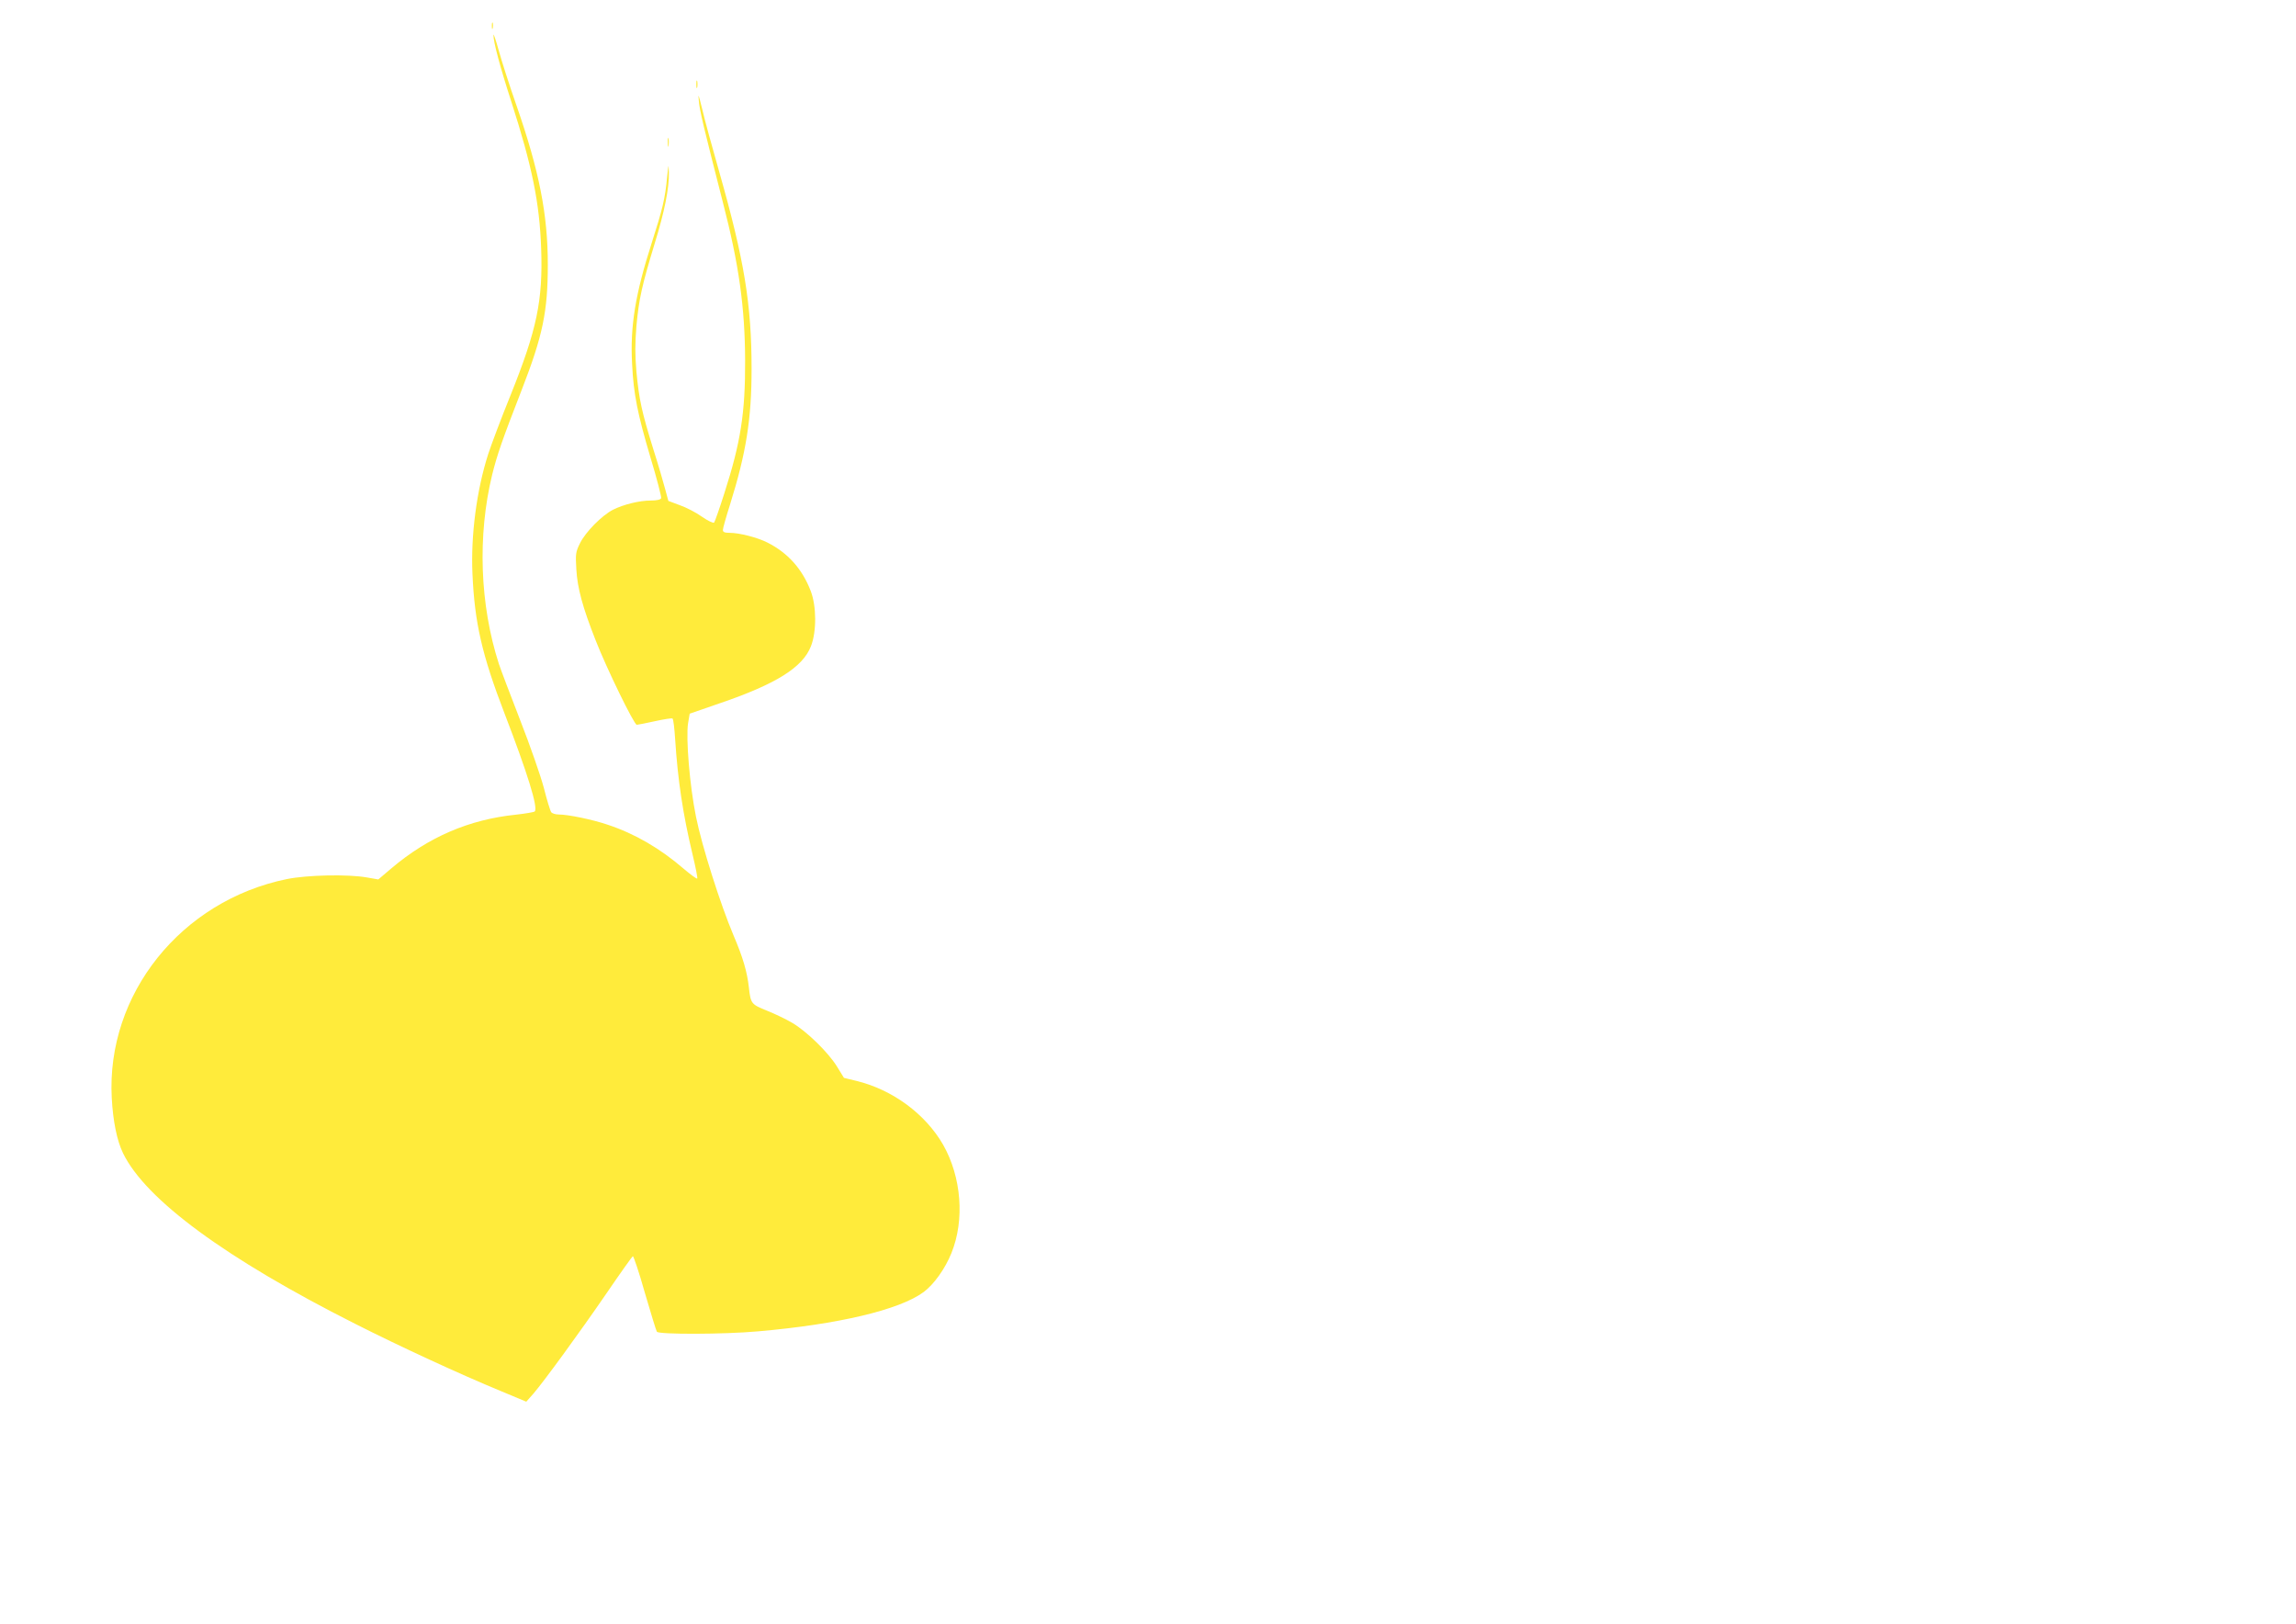 <?xml version="1.0" standalone="no"?>
<!DOCTYPE svg PUBLIC "-//W3C//DTD SVG 20010904//EN"
 "http://www.w3.org/TR/2001/REC-SVG-20010904/DTD/svg10.dtd">
<svg version="1.0" xmlns="http://www.w3.org/2000/svg"
 width="1280pt" height="905pt" viewBox="0 0 1280 905"
 preserveAspectRatio="xMidYMid meet">
<g transform="translate(0,905) scale(0.1,-0.1)"
fill="#ffeb3b" stroke="none">
<path d="M2742 8905 c0 -16 2 -22 5 -12 2 9 2 23 0 30 -3 6 -5 -1 -5 -18z"/>
<path d="M2751 8855 c-1 -36 36 -176 99 -370 117 -363 158 -566 167 -821 10
-290 -24 -451 -170 -815 -52 -128 -108 -277 -125 -329 -65 -202 -98 -456 -88
-670 12 -271 53 -450 178 -775 129 -335 189 -528 169 -548 -4 -4 -52 -12 -105
-18 -261 -27 -487 -124 -694 -299 l-73 -62 -63 11 c-106 19 -334 14 -447 -9
-590 -121 -1007 -642 -976 -1220 7 -130 29 -238 63 -308 126 -259 574 -588
1294 -951 247 -125 580 -279 815 -376 l139 -58 39 44 c57 66 256 338 411 564
75 110 140 201 144 203 4 1 35 -90 67 -204 33 -113 63 -211 67 -217 10 -16
375 -15 563 2 449 39 790 120 924 219 57 42 120 130 155 217 75 185 56 424
-46 604 -99 172 -282 307 -483 356 l-70 17 -40 65 c-48 77 -168 195 -249 242
-32 19 -94 49 -139 67 -89 36 -92 39 -102 130 -10 88 -33 167 -86 291 -72 170
-176 496 -209 661 -35 172 -57 439 -44 521 l9 53 165 57 c317 108 465 201 511
319 32 82 31 223 -1 307 -47 123 -127 213 -242 271 -55 28 -156 54 -210 54
-28 0 -38 4 -38 16 0 9 18 73 40 142 90 288 120 477 120 756 0 361 -41 608
-180 1097 -39 136 -82 293 -95 350 -21 85 -24 93 -19 46 5 -57 27 -146 133
-561 91 -351 124 -590 125 -886 1 -293 -25 -457 -116 -740 -27 -85 -53 -159
-57 -163 -5 -4 -35 10 -68 33 -32 23 -88 52 -123 64 l-64 24 -17 63 c-9 35
-39 138 -68 229 -63 204 -78 271 -93 428 -8 95 -8 155 0 255 14 151 31 227
101 457 56 181 82 312 80 399 -2 51 -2 48 -10 -27 -11 -119 -25 -176 -86 -367
-91 -283 -121 -465 -109 -675 8 -168 31 -279 102 -519 36 -118 62 -221 60
-228 -4 -8 -24 -13 -59 -13 -63 0 -151 -22 -209 -51 -63 -32 -154 -125 -184
-186 -25 -50 -26 -61 -21 -146 6 -106 35 -212 108 -397 60 -154 214 -470 229
-470 5 0 51 9 101 20 50 11 94 18 98 15 5 -2 11 -55 15 -117 15 -229 43 -415
97 -641 17 -71 29 -131 26 -134 -3 -3 -37 22 -76 55 -131 113 -272 195 -423
245 -85 29 -221 57 -273 57 -18 0 -37 6 -42 13 -5 6 -24 67 -41 135 -18 68
-77 237 -131 375 -54 139 -108 281 -120 317 -106 329 -120 714 -37 1055 27
108 55 191 165 473 117 301 145 436 145 697 0 280 -48 523 -175 888 -39 111
-83 249 -99 307 -16 58 -29 96 -29 85z"/>
<path d="M3882 8580 c0 -19 2 -27 5 -17 2 9 2 25 0 35 -3 9 -5 1 -5 -18z"/>
<path d="M3723 8255 c0 -22 2 -30 4 -17 2 12 2 30 0 40 -3 9 -5 -1 -4 -23z"/>
</g>
</svg>
